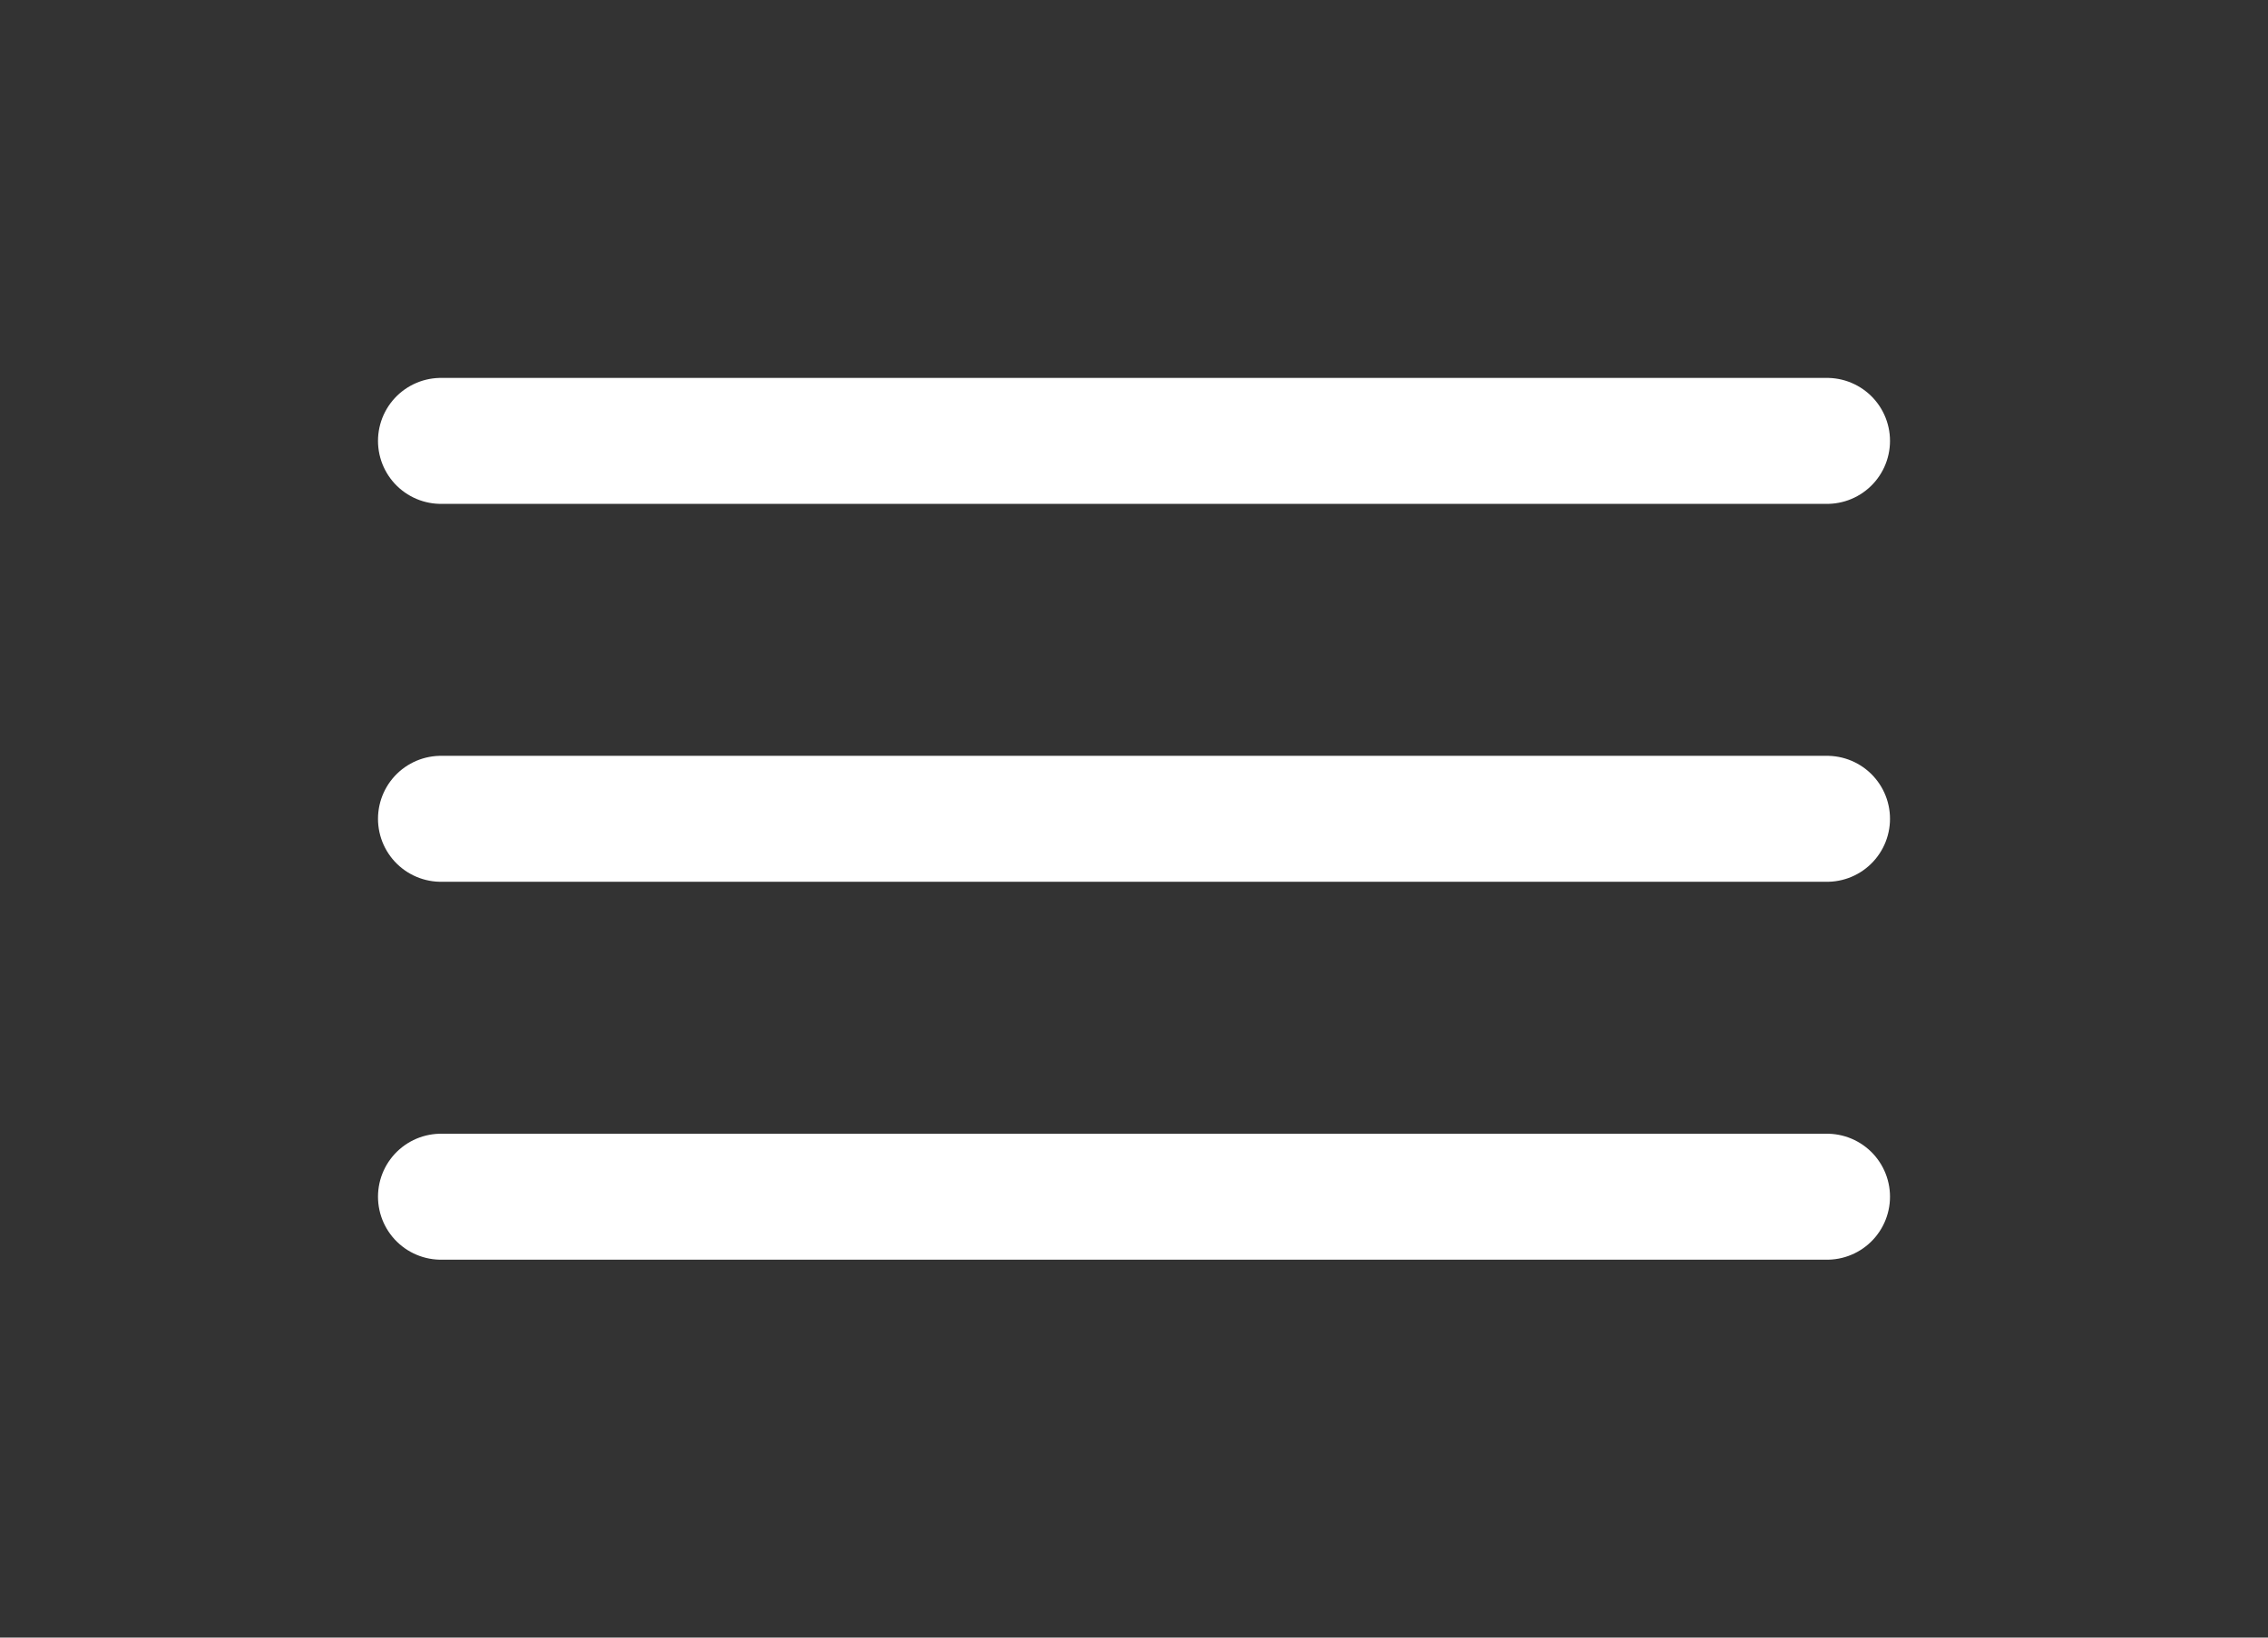 <?xml version="1.0" encoding="UTF-8"?> <svg xmlns="http://www.w3.org/2000/svg" width="18" height="13" viewBox="0 0 18 13" fill="none"><rect x="0" y="0" width="18" height="13" fill="#333333" stroke="none"/><path d="M3.5 6.5H14.5" stroke="white" stroke-linecap="round"></path><path d="M3.5 9.5H14.5" stroke="white" stroke-linecap="round"></path><path d="M3.5 3.5H14.5" stroke="white" stroke-linecap="round"></path></svg> 